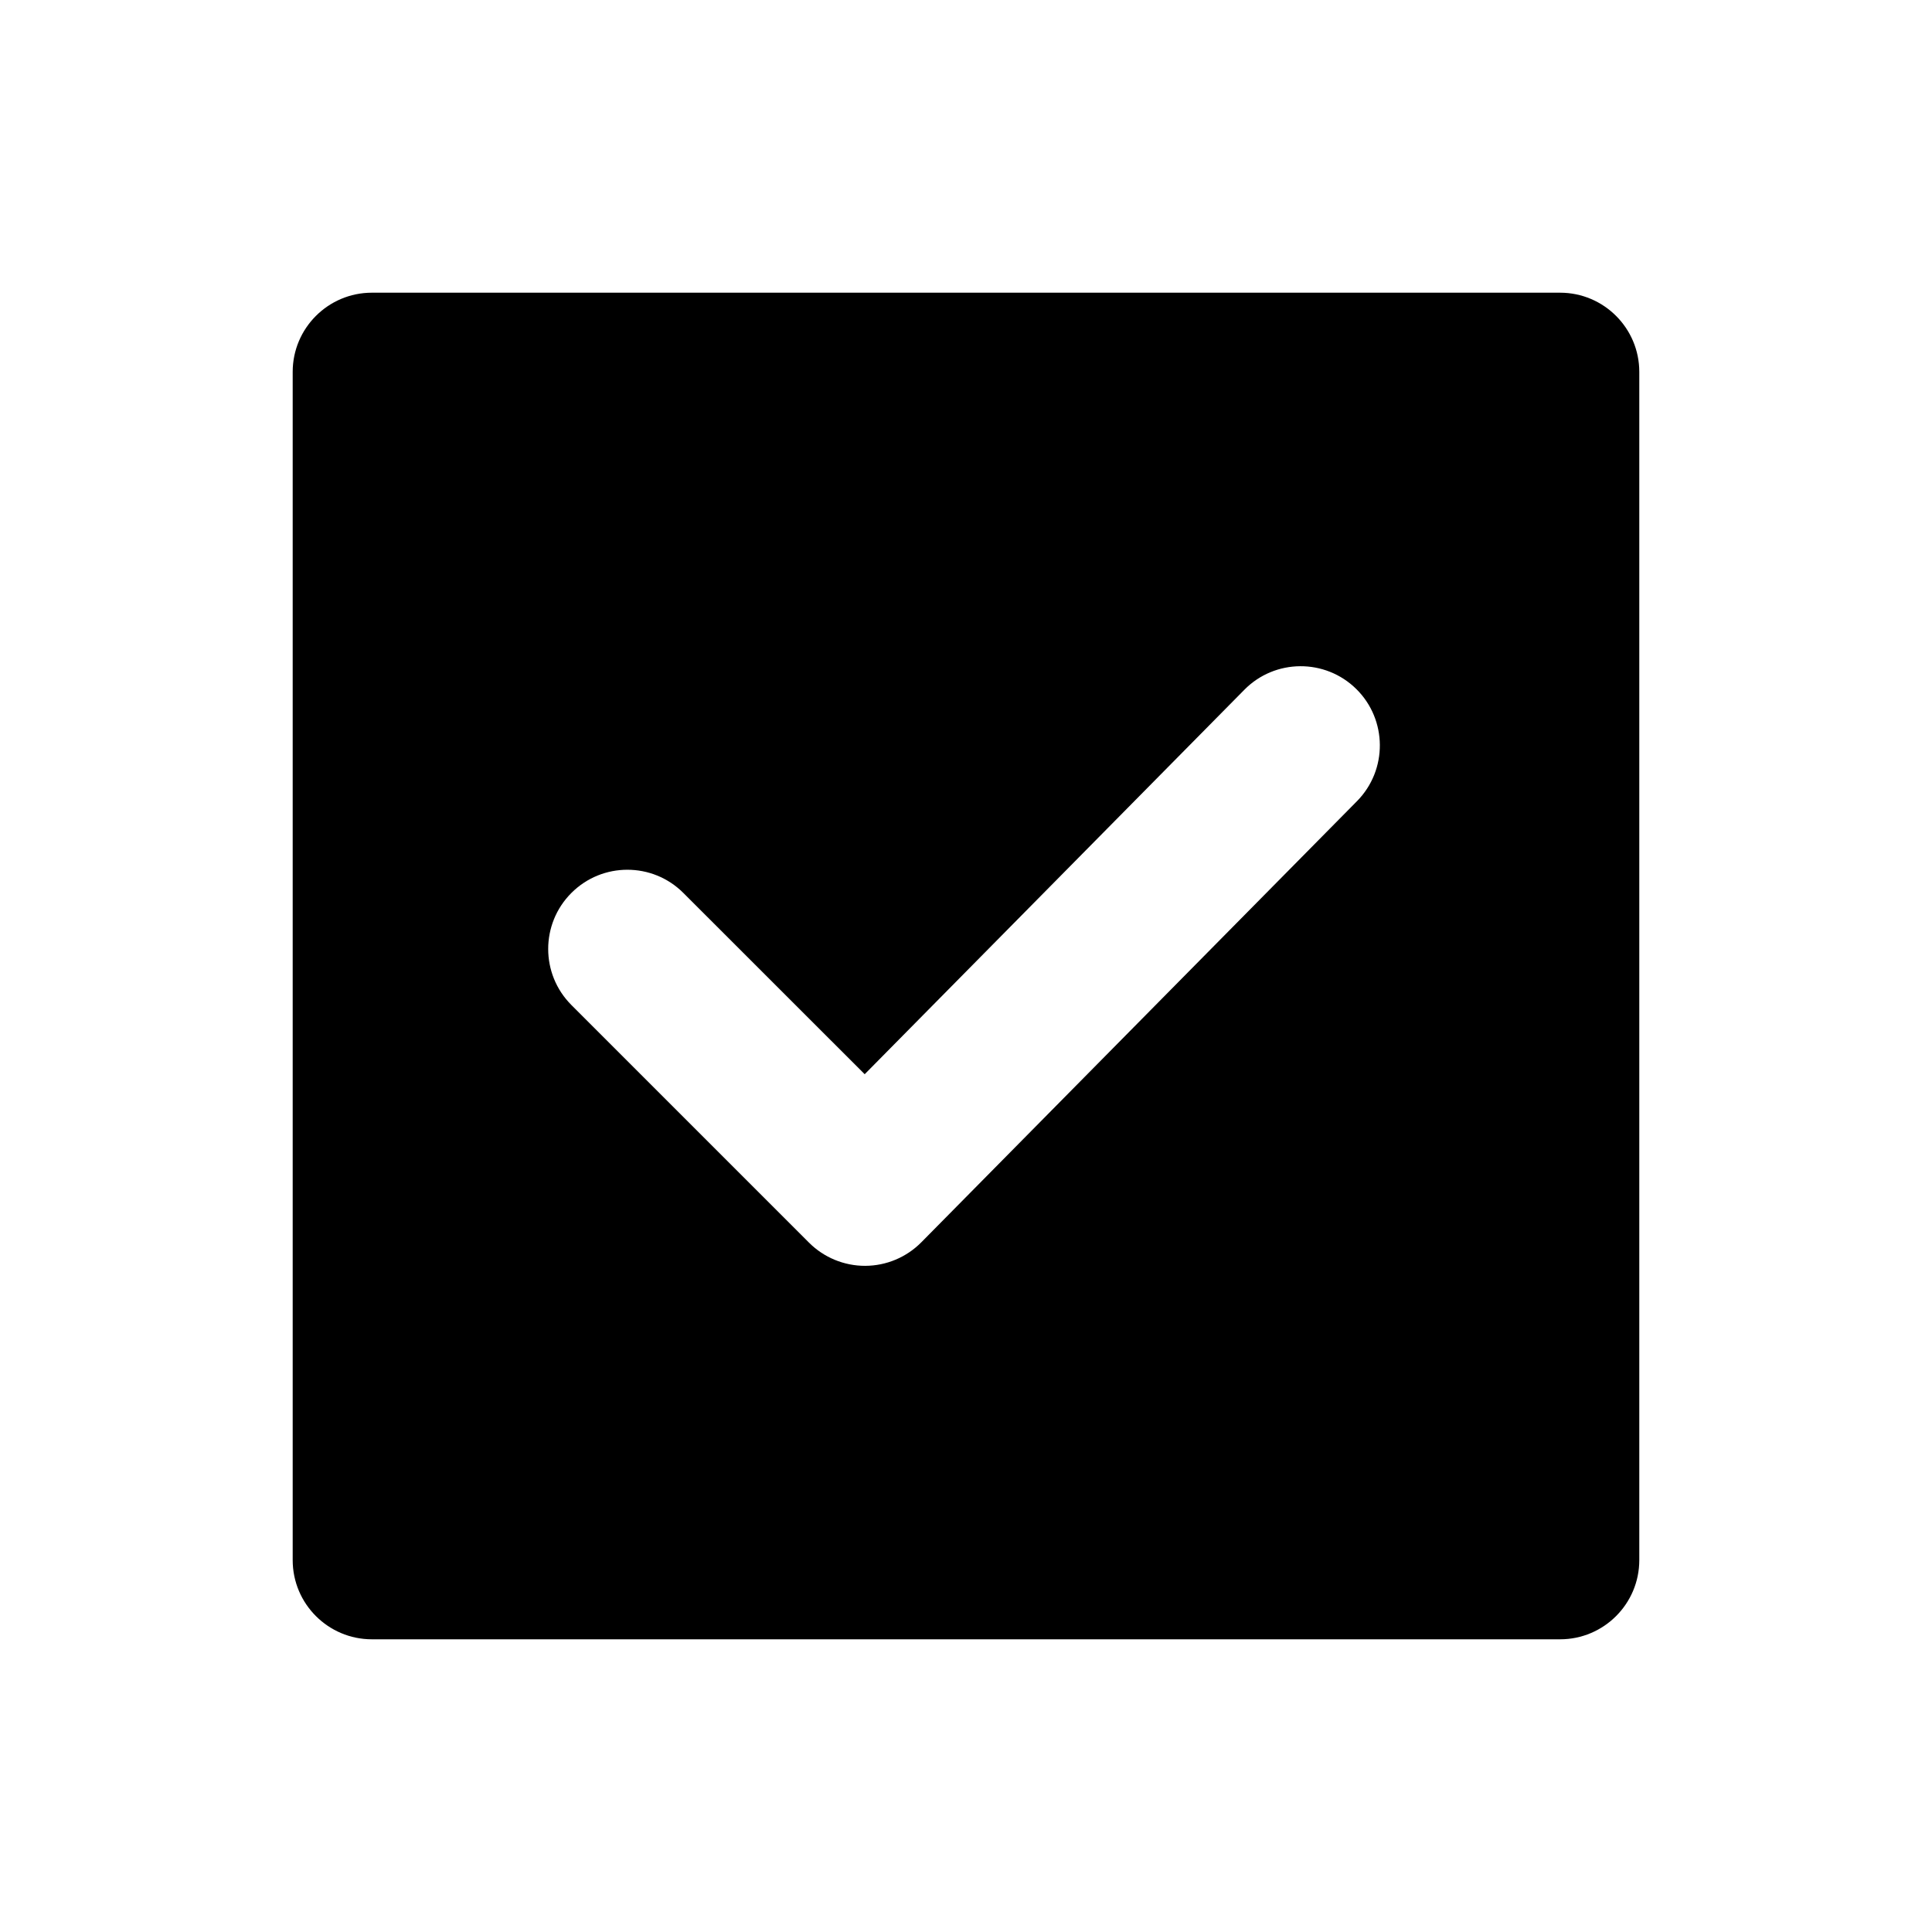 <?xml version="1.0" encoding="UTF-8"?>
<!-- Uploaded to: SVG Repo, www.svgrepo.com, Generator: SVG Repo Mixer Tools -->
<svg fill="#000000" width="800px" height="800px" version="1.1" viewBox="144 144 512 512" xmlns="http://www.w3.org/2000/svg">
 <path d="m578.43 242.56c0-11.586-9.406-20.992-20.992-20.992h-314.88c-11.586 0-20.992 9.406-20.992 20.992v314.88c0 11.586 9.406 20.992 20.992 20.992h314.88c11.586 0 20.992-9.406 20.992-20.992zm-283.02 167.77 62.977 62.977c3.945 3.945 9.32 6.172 14.906 6.152 5.606-0.02 10.938-2.266 14.883-6.254l115.46-116.91c8.125-8.25 8.039-21.539-0.188-29.684-8.25-8.145-21.559-8.062-29.684 0.188l-100.61 101.88-48.051-48.031c-8.188-8.207-21.496-8.207-29.684 0-8.188 8.188-8.188 21.496 0 29.684z" fill-rule="evenodd"/>
</svg>